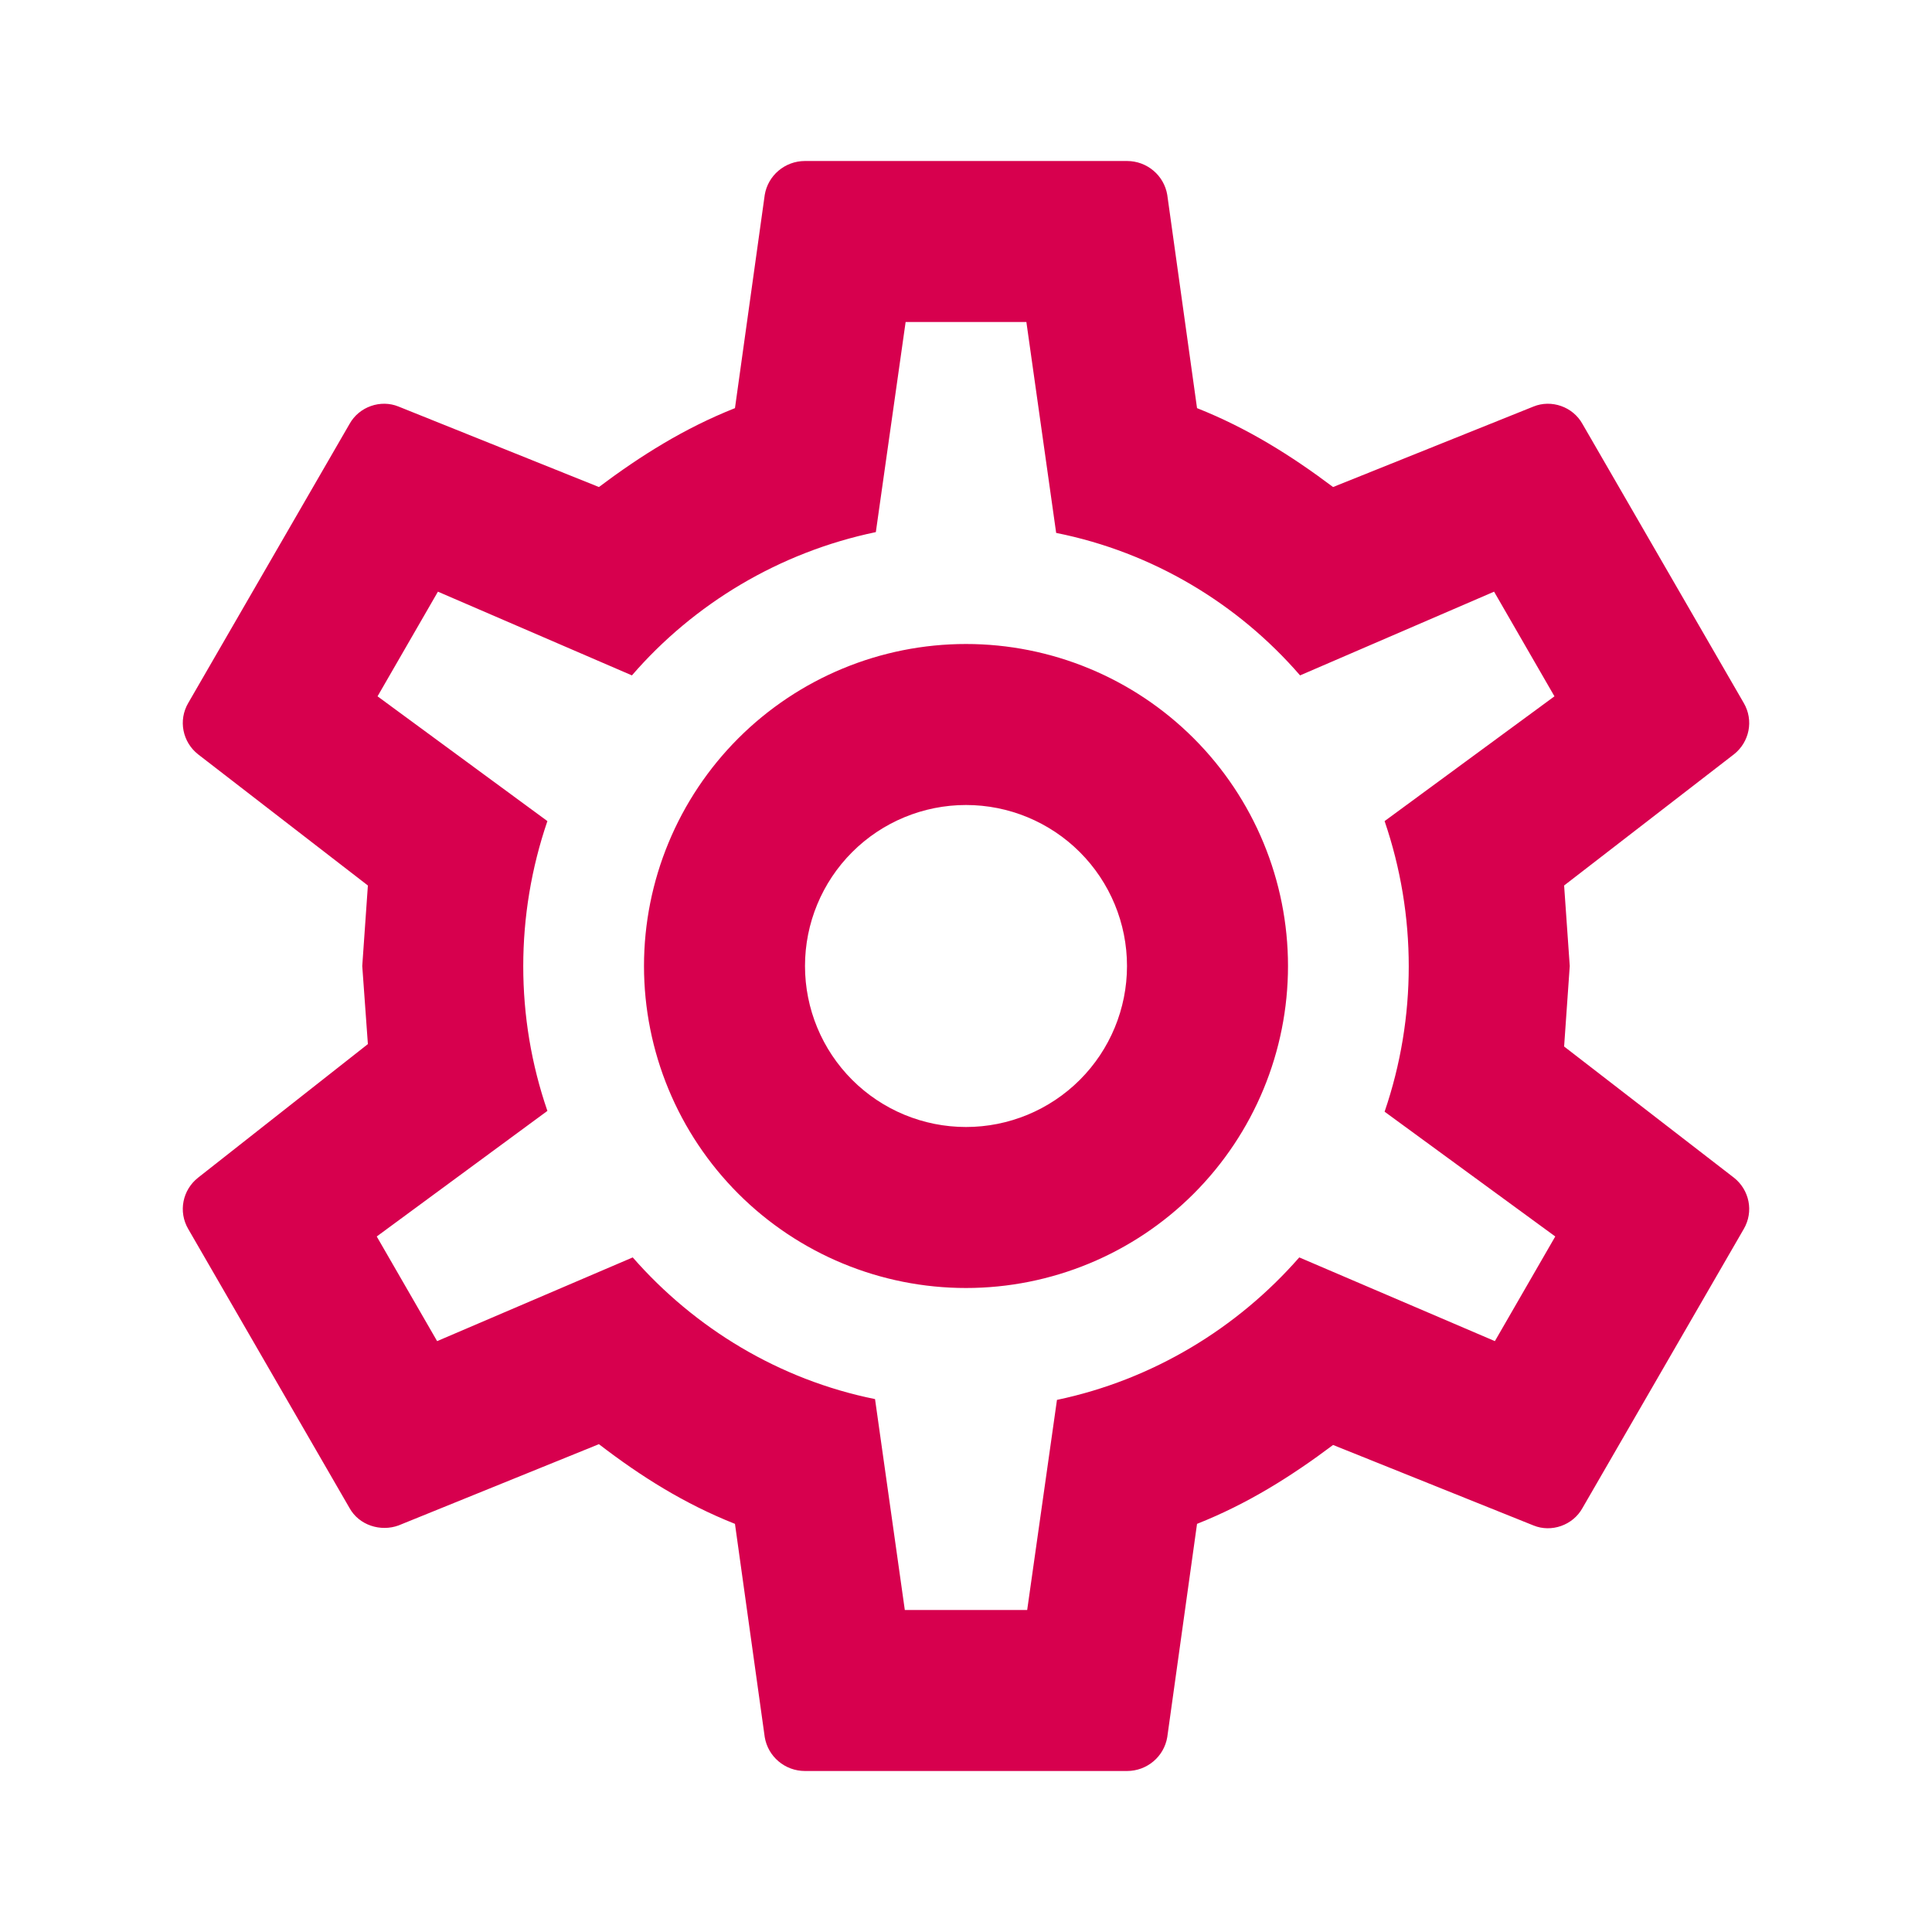 <svg width="96" height="96" viewBox="0 0 96 96" fill="none" xmlns="http://www.w3.org/2000/svg">
<path d="M48 32C52.243 32 56.313 33.686 59.314 36.686C62.314 39.687 64 43.757 64 48C64 52.243 62.314 56.313 59.314 59.314C56.313 62.314 52.243 64 48 64C43.757 64 39.687 62.314 36.686 59.314C33.686 56.313 32 52.243 32 48C32 43.757 33.686 39.687 36.686 36.686C39.687 33.686 43.757 32 48 32ZM48 40C45.878 40 43.843 40.843 42.343 42.343C40.843 43.843 40 45.878 40 48C40 50.122 40.843 52.157 42.343 53.657C43.843 55.157 45.878 56 48 56C50.122 56 52.157 55.157 53.657 53.657C55.157 52.157 56 50.122 56 48C56 45.878 55.157 43.843 53.657 42.343C52.157 40.843 50.122 40 48 40ZM40 88C39 88 38.16 87.28 38 86.32L36.52 75.72C34 74.72 31.84 73.36 29.76 71.76L19.8 75.8C18.92 76.12 17.84 75.8 17.36 74.92L9.36 61.08C8.84 60.2 9.08 59.12 9.84 58.52L18.28 51.88L18 48L18.28 44L9.84 37.48C9.08 36.88 8.84 35.8 9.36 34.92L17.36 21.08C17.84 20.2 18.92 19.84 19.8 20.2L29.76 24.2C31.84 22.64 34 21.28 36.52 20.28L38 9.68C38.16 8.72 39 8 40 8H56C57 8 57.84 8.72 58 9.68L59.48 20.28C62 21.28 64.16 22.64 66.24 24.2L76.2 20.2C77.08 19.84 78.16 20.2 78.64 21.08L86.64 34.92C87.16 35.8 86.92 36.88 86.16 37.48L77.72 44L78 48L77.72 52L86.16 58.52C86.92 59.12 87.16 60.2 86.64 61.08L78.64 74.92C78.16 75.8 77.08 76.16 76.2 75.8L66.24 71.8C64.16 73.36 62 74.72 59.48 75.72L58 86.32C57.84 87.28 57 88 56 88H40ZM45 16L43.52 26.44C38.72 27.44 34.48 30 31.4 33.56L21.76 29.4L18.76 34.6L27.2 40.8C25.6 45.48 25.6 50.56 27.2 55.2L18.72 61.44L21.72 66.64L31.44 62.48C34.52 66 38.72 68.56 43.48 69.52L44.96 80H51.04L52.52 69.56C57.28 68.56 61.48 66 64.56 62.48L74.28 66.64L77.28 61.44L68.8 55.24C70.4 50.56 70.4 45.48 68.8 40.8L77.24 34.6L74.24 29.4L64.6 33.56C61.52 30 57.28 27.44 52.48 26.48L51 16H45Z" fill="#D7004E"/>
</svg>
